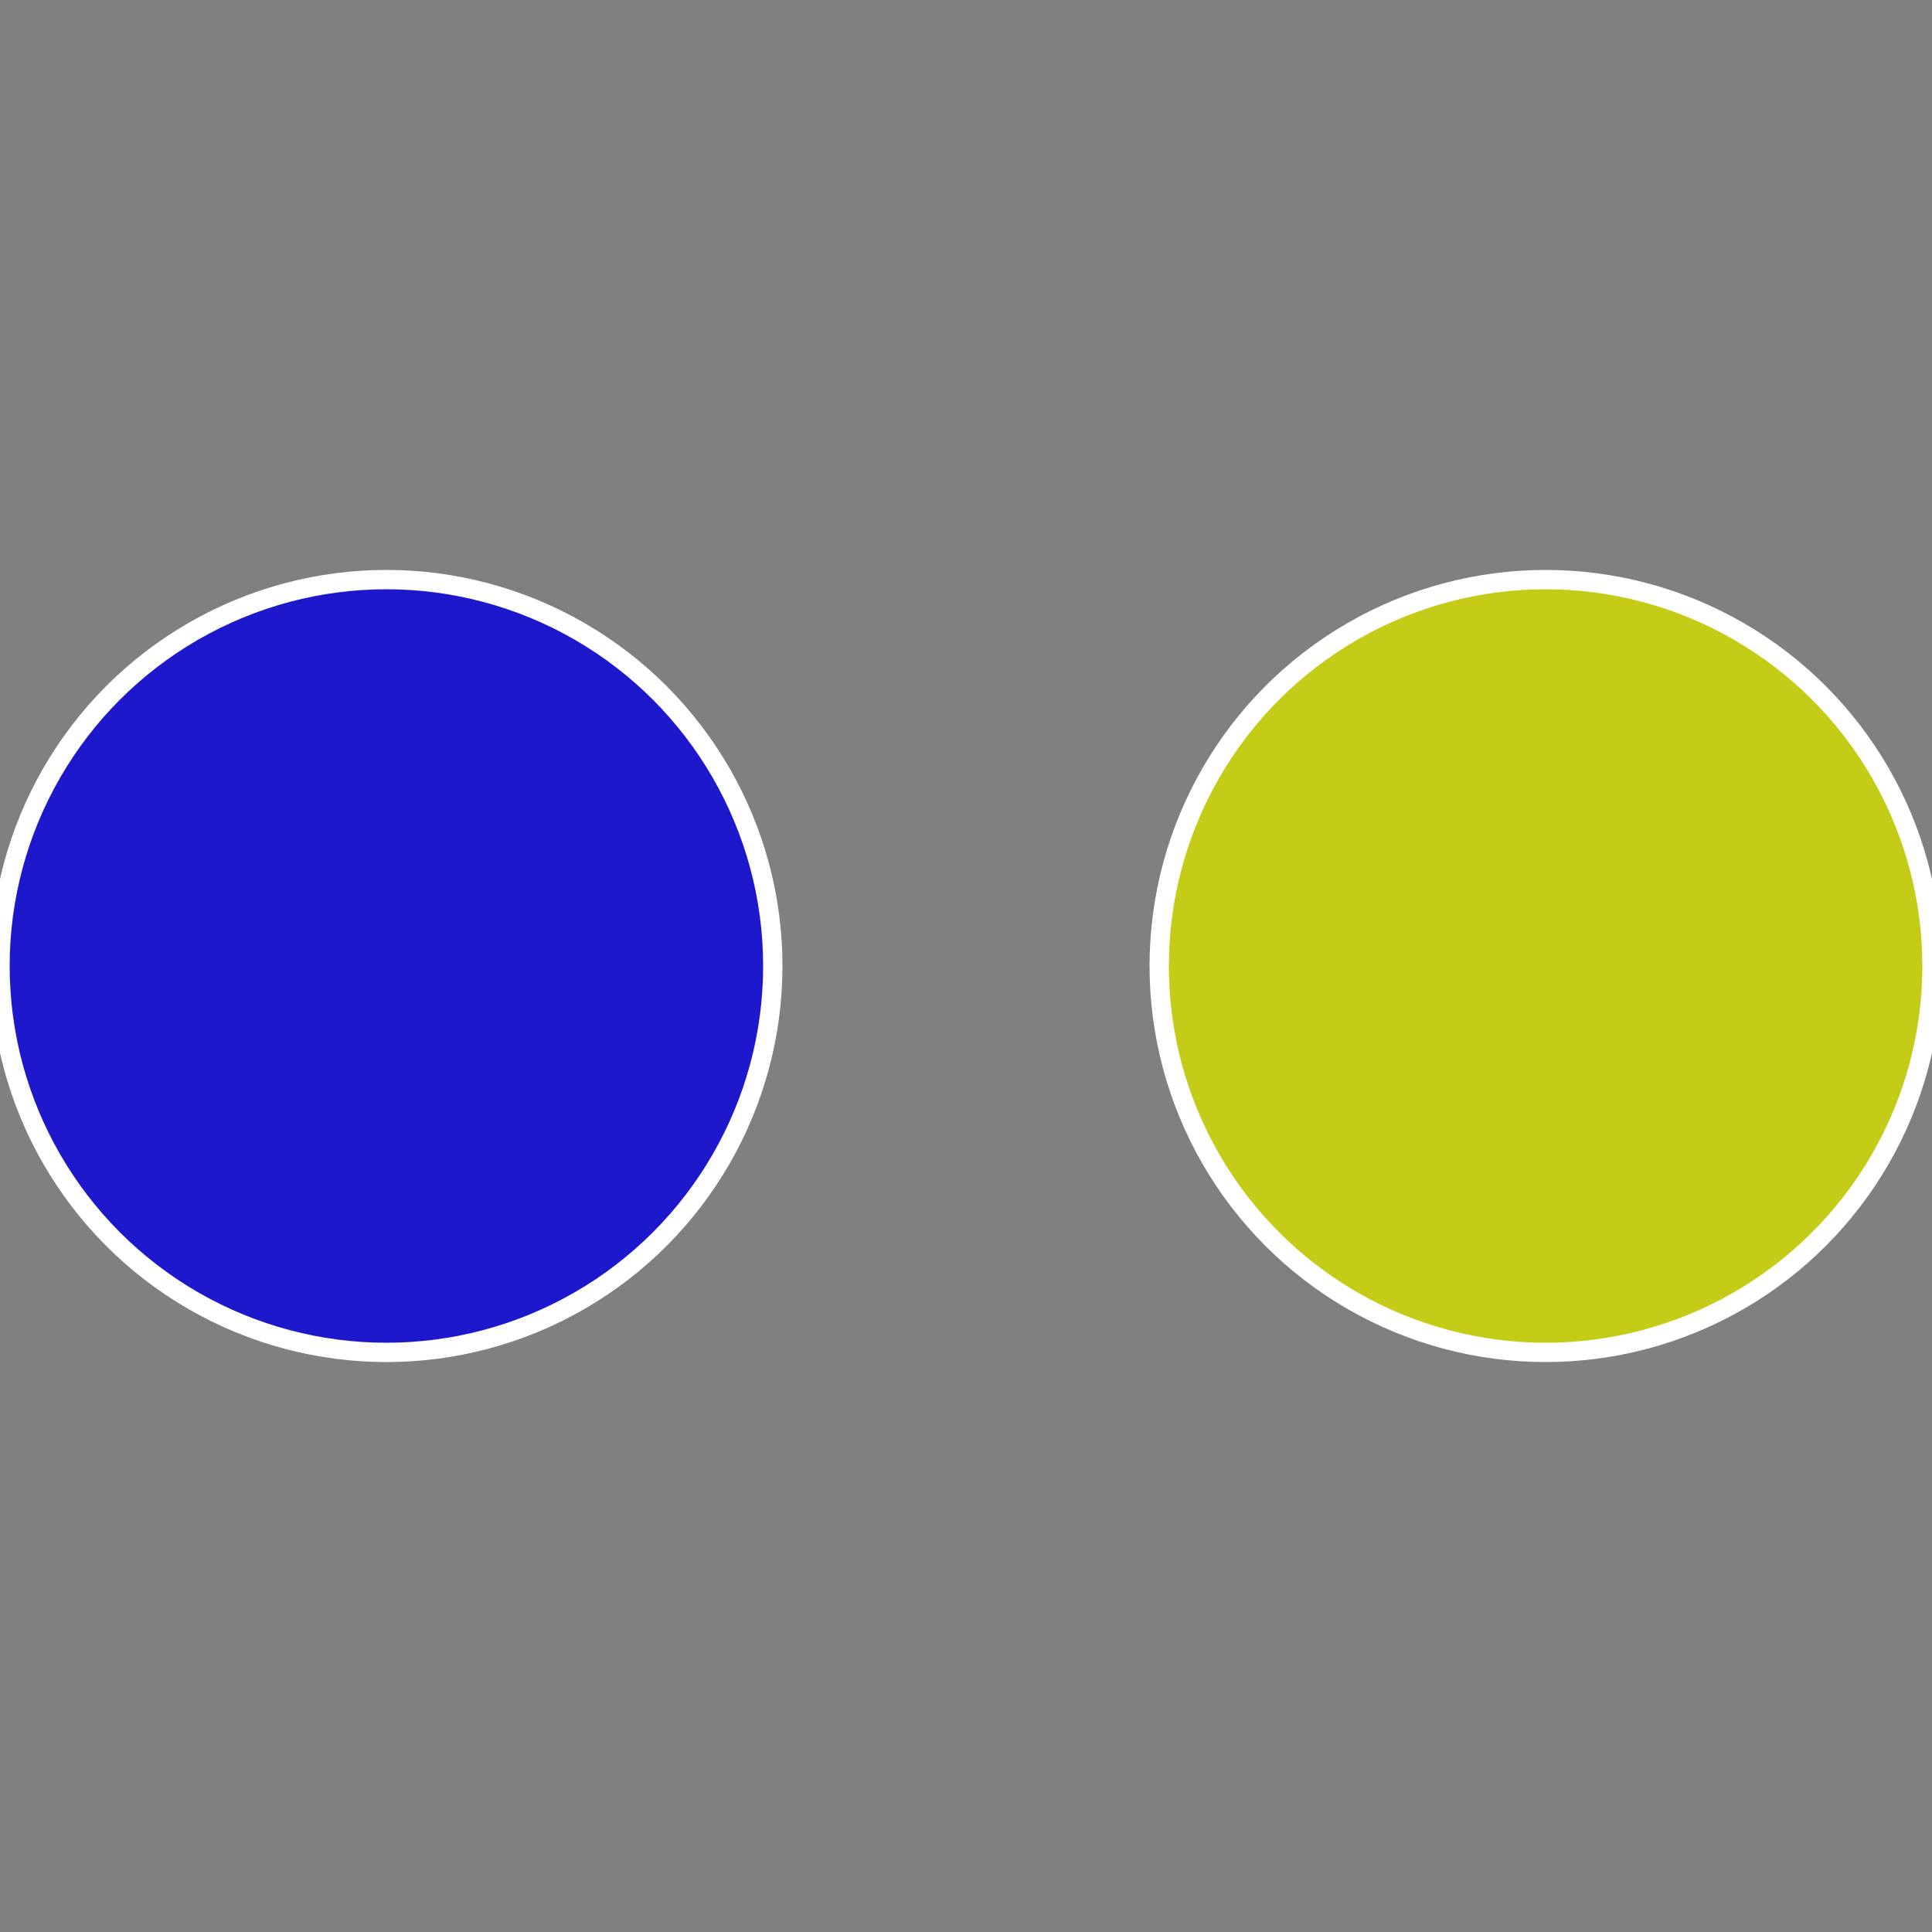 <?xml version="1.0" standalone="no"?>
<svg width="500" height="500" viewBox="-1 -1 2 2" xmlns="http://www.w3.org/2000/svg">
 
                <rect x="-1" y="-1" width="2" height="2" fill="#808080" stroke="none"/>
 
                <circle cx="0.6" cy="0" r="0.4" fill="#c4cc18" stroke="#fff" stroke-width="1%" />
             
                <circle cx="-0.6" cy="7.3478807948841E-17" r="0.4" fill="#1e18cc" stroke="#fff" stroke-width="1%" />
            </svg>

